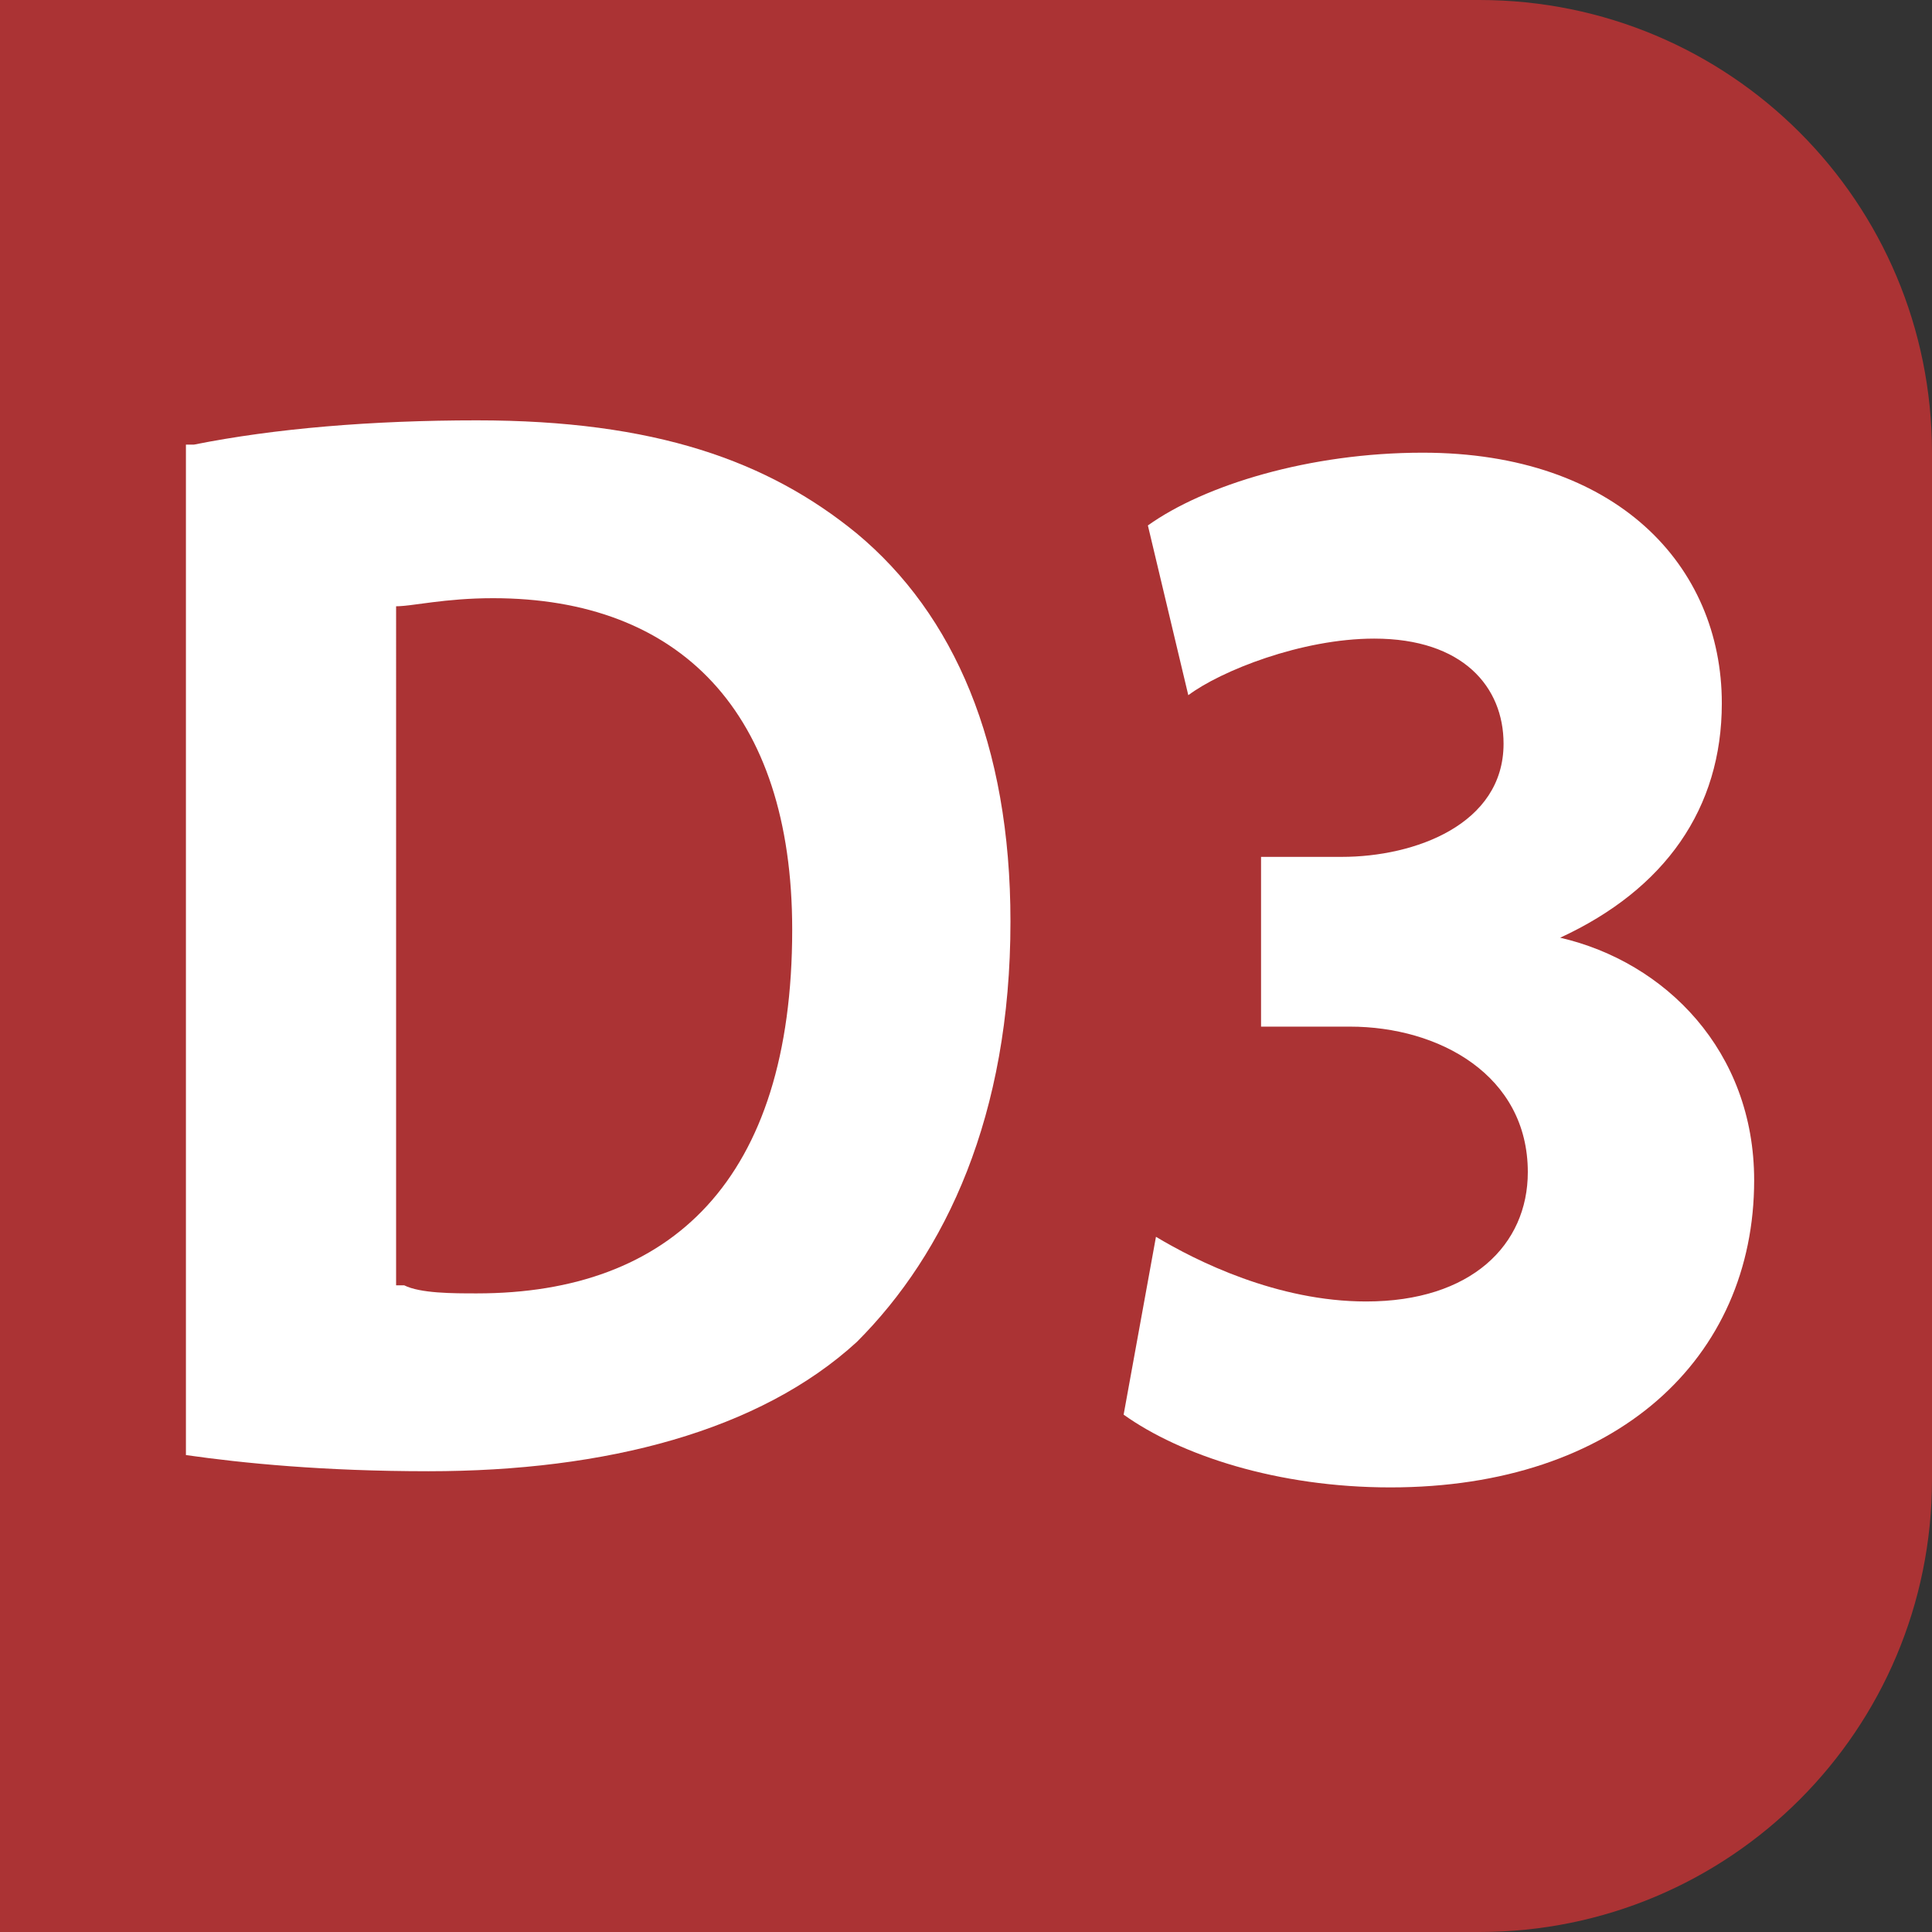 <?xml version="1.0" encoding="utf-8"?>
<!-- Generator: Adobe Illustrator 26.4.1, SVG Export Plug-In . SVG Version: 6.00 Build 0)  -->
<svg version="1.1" id="Calque_2_00000028298173719990106450000013737879199670881927_"
	 xmlns="http://www.w3.org/2000/svg" xmlns:xlink="http://www.w3.org/1999/xlink" x="0px" y="0px" viewBox="0 0 23.9 23.9"
	 style="enable-background:new 0 0 23.9 23.9;" xml:space="preserve">
<rect x="0" y="0" width="23.9" height="23.9" fill="#333333" stroke="none"/>
<style type="text/css">
	.st0{fill:#AB3334;}
	.st1{enable-background:new    ;}
	.st2{fill:#FFFFFF;}
</style>
<path class="st0" d="M5.6,0h12.7c3.1,0,5.6,2.5,5.6,5.6v12.7c0,3.1-2.5,5.6-5.6,5.6H5.6c-3.1,0-5.6-2.5-5.6-5.6V5.6
	C0,2.5,2.5,0,5.6,0z"/>
<rect y="0" class="st0" width="10.3" height="23.9"/>
<g class="st1">
	<path class="st2" d="M2.4,5.5c1-0.2,2.2-0.3,3.5-0.3c2.2,0,3.6,0.5,4.7,1.4c1.2,1,1.9,2.6,1.9,4.8c0,2.4-0.8,4.1-1.9,5.2
		c-1.2,1.1-3.1,1.6-5.3,1.6c-1.3,0-2.3-0.1-3-0.2V5.5z M5,15.9C5.2,16,5.6,16,5.9,16c2.4,0,3.9-1.4,3.9-4.5c0-2.7-1.4-4.1-3.7-4.1
		c-0.6,0-1,0.1-1.2,0.1V15.9z"/>
	<path class="st2" d="M14.3,15.3c0.5,0.3,1.5,0.8,2.6,0.8c1.3,0,2-0.7,2-1.6c0-1.2-1.1-1.8-2.2-1.8h-1.1v-2.1h1c0.9,0,2-0.4,2-1.4
		c0-0.7-0.5-1.3-1.6-1.3c-0.9,0-1.9,0.4-2.3,0.7l-0.5-2.1c0.7-0.5,2-0.9,3.4-0.9c2.4,0,3.7,1.4,3.7,3.1c0,1.3-0.7,2.3-2,2.9v0
		c1.3,0.3,2.4,1.4,2.4,3c0,2.2-1.7,3.8-4.5,3.8c-1.4,0-2.6-0.4-3.3-0.9L14.3,15.3z"/>
</g>
</svg>
